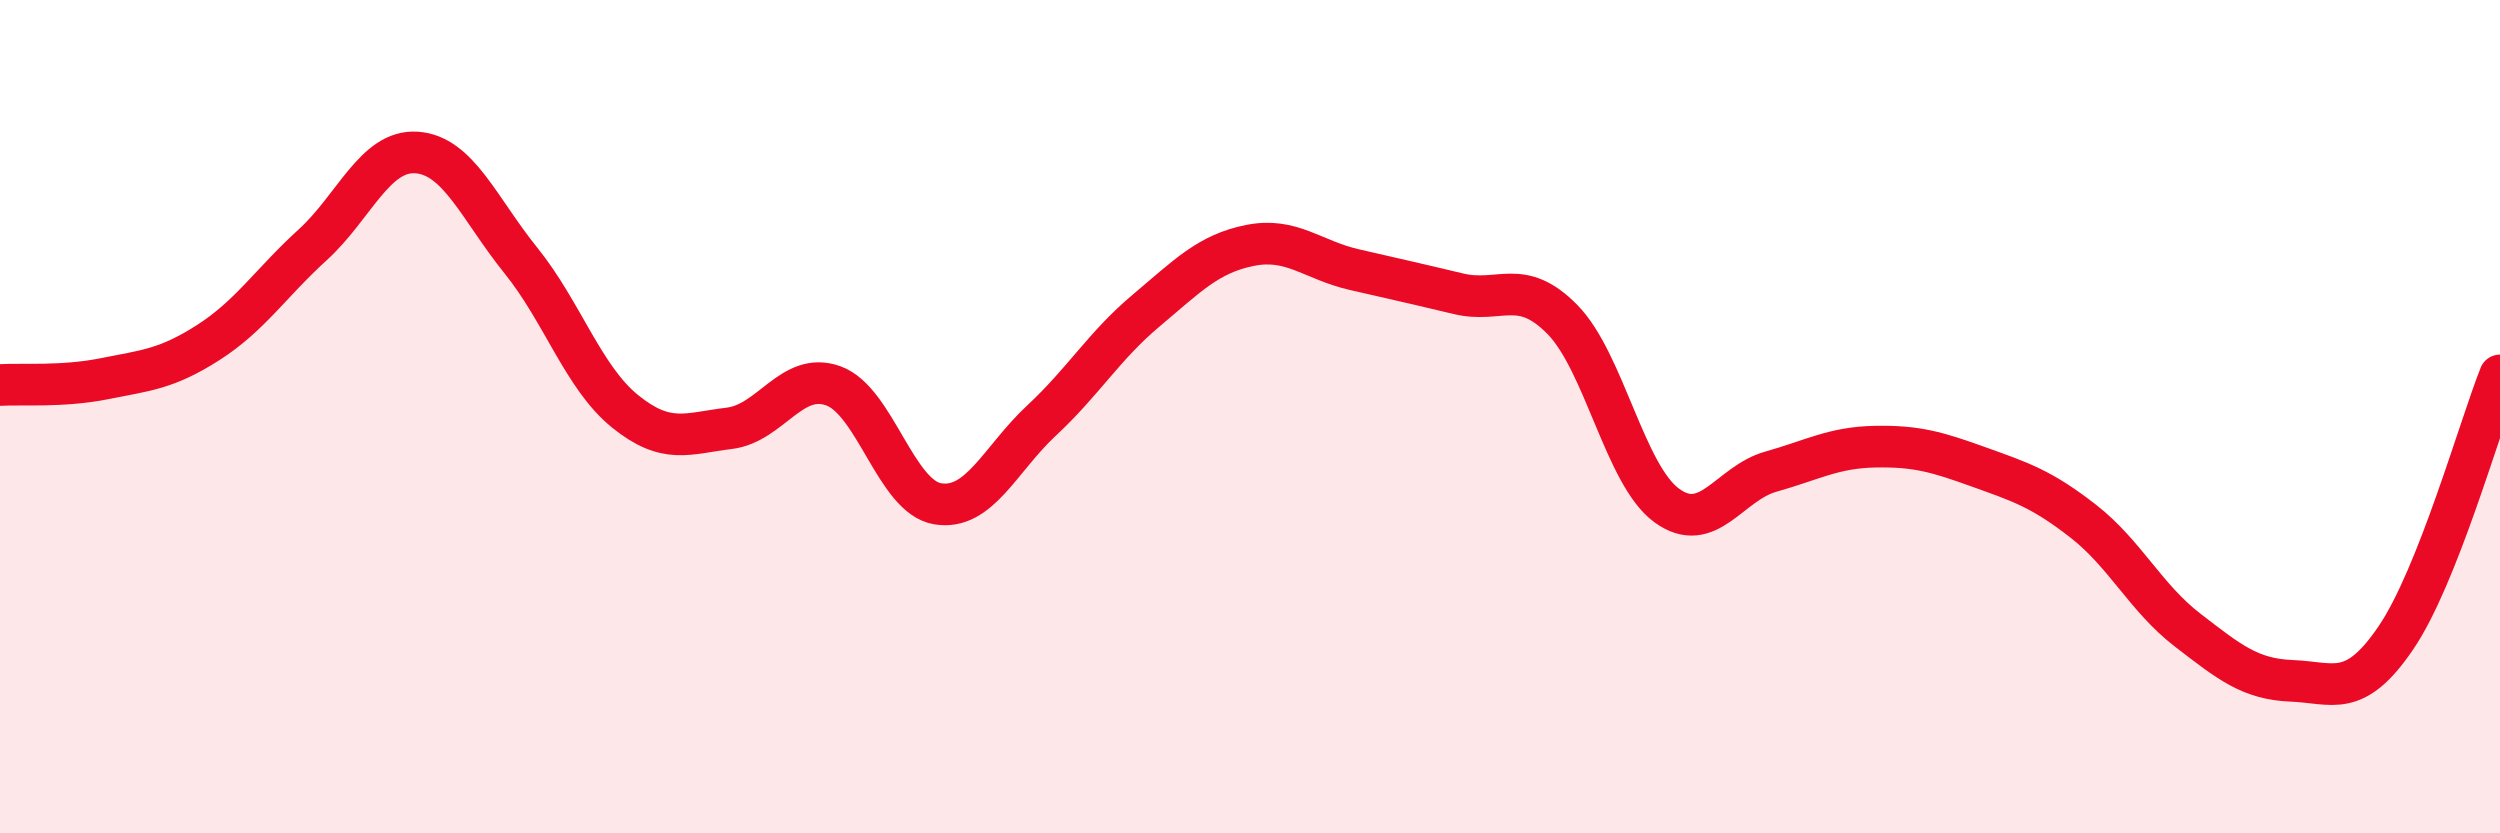 
    <svg width="60" height="20" viewBox="0 0 60 20" xmlns="http://www.w3.org/2000/svg">
      <path
        d="M 0,9.24 C 0.5,9.21 1.5,9.29 2.5,9.09 C 3.5,8.89 4,8.86 5,8.22 C 6,7.58 6.5,6.79 7.5,5.88 C 8.5,4.97 9,3.59 10,3.66 C 11,3.73 11.5,5.01 12.5,6.25 C 13.5,7.49 14,9.06 15,9.87 C 16,10.68 16.5,10.4 17.5,10.28 C 18.5,10.16 19,8.9 20,9.26 C 21,9.62 21.5,11.92 22.5,12.09 C 23.5,12.26 24,11.02 25,10.09 C 26,9.16 26.5,8.3 27.5,7.46 C 28.5,6.62 29,6.09 30,5.89 C 31,5.69 31.5,6.24 32.5,6.47 C 33.5,6.7 34,6.81 35,7.05 C 36,7.29 36.5,6.65 37.5,7.67 C 38.5,8.69 39,11.4 40,12.13 C 41,12.86 41.5,11.6 42.5,11.32 C 43.5,11.04 44,10.74 45,10.72 C 46,10.7 46.5,10.85 47.5,11.21 C 48.5,11.57 49,11.73 50,12.51 C 51,13.29 51.5,14.35 52.5,15.12 C 53.5,15.89 54,16.3 55,16.34 C 56,16.38 56.5,16.78 57.5,15.31 C 58.5,13.84 59.5,10.27 60,9.01L60 20L0 20Z"
        fill="#EB0A25"
        opacity="0.1"
        stroke-linecap="round"
        stroke-linejoin="round"
      />
      <path
        d="M 0,9.24 C 0.5,9.21 1.5,9.29 2.5,9.09 C 3.5,8.89 4,8.86 5,8.22 C 6,7.58 6.5,6.79 7.5,5.88 C 8.5,4.97 9,3.59 10,3.66 C 11,3.73 11.5,5.01 12.5,6.25 C 13.5,7.49 14,9.06 15,9.87 C 16,10.68 16.5,10.4 17.5,10.28 C 18.5,10.16 19,8.9 20,9.26 C 21,9.62 21.5,11.92 22.5,12.09 C 23.5,12.26 24,11.02 25,10.09 C 26,9.16 26.5,8.3 27.5,7.46 C 28.5,6.62 29,6.09 30,5.89 C 31,5.69 31.5,6.24 32.5,6.47 C 33.5,6.7 34,6.81 35,7.05 C 36,7.29 36.5,6.65 37.5,7.67 C 38.5,8.69 39,11.4 40,12.13 C 41,12.86 41.5,11.6 42.5,11.32 C 43.5,11.04 44,10.74 45,10.72 C 46,10.7 46.5,10.85 47.5,11.21 C 48.5,11.57 49,11.73 50,12.51 C 51,13.29 51.5,14.35 52.5,15.12 C 53.5,15.89 54,16.3 55,16.34 C 56,16.38 56.5,16.78 57.5,15.31 C 58.5,13.84 59.5,10.27 60,9.01"
        stroke="#EB0A25"
        stroke-width="1"
        fill="none"
        stroke-linecap="round"
        stroke-linejoin="round"
      />
    </svg>
  
